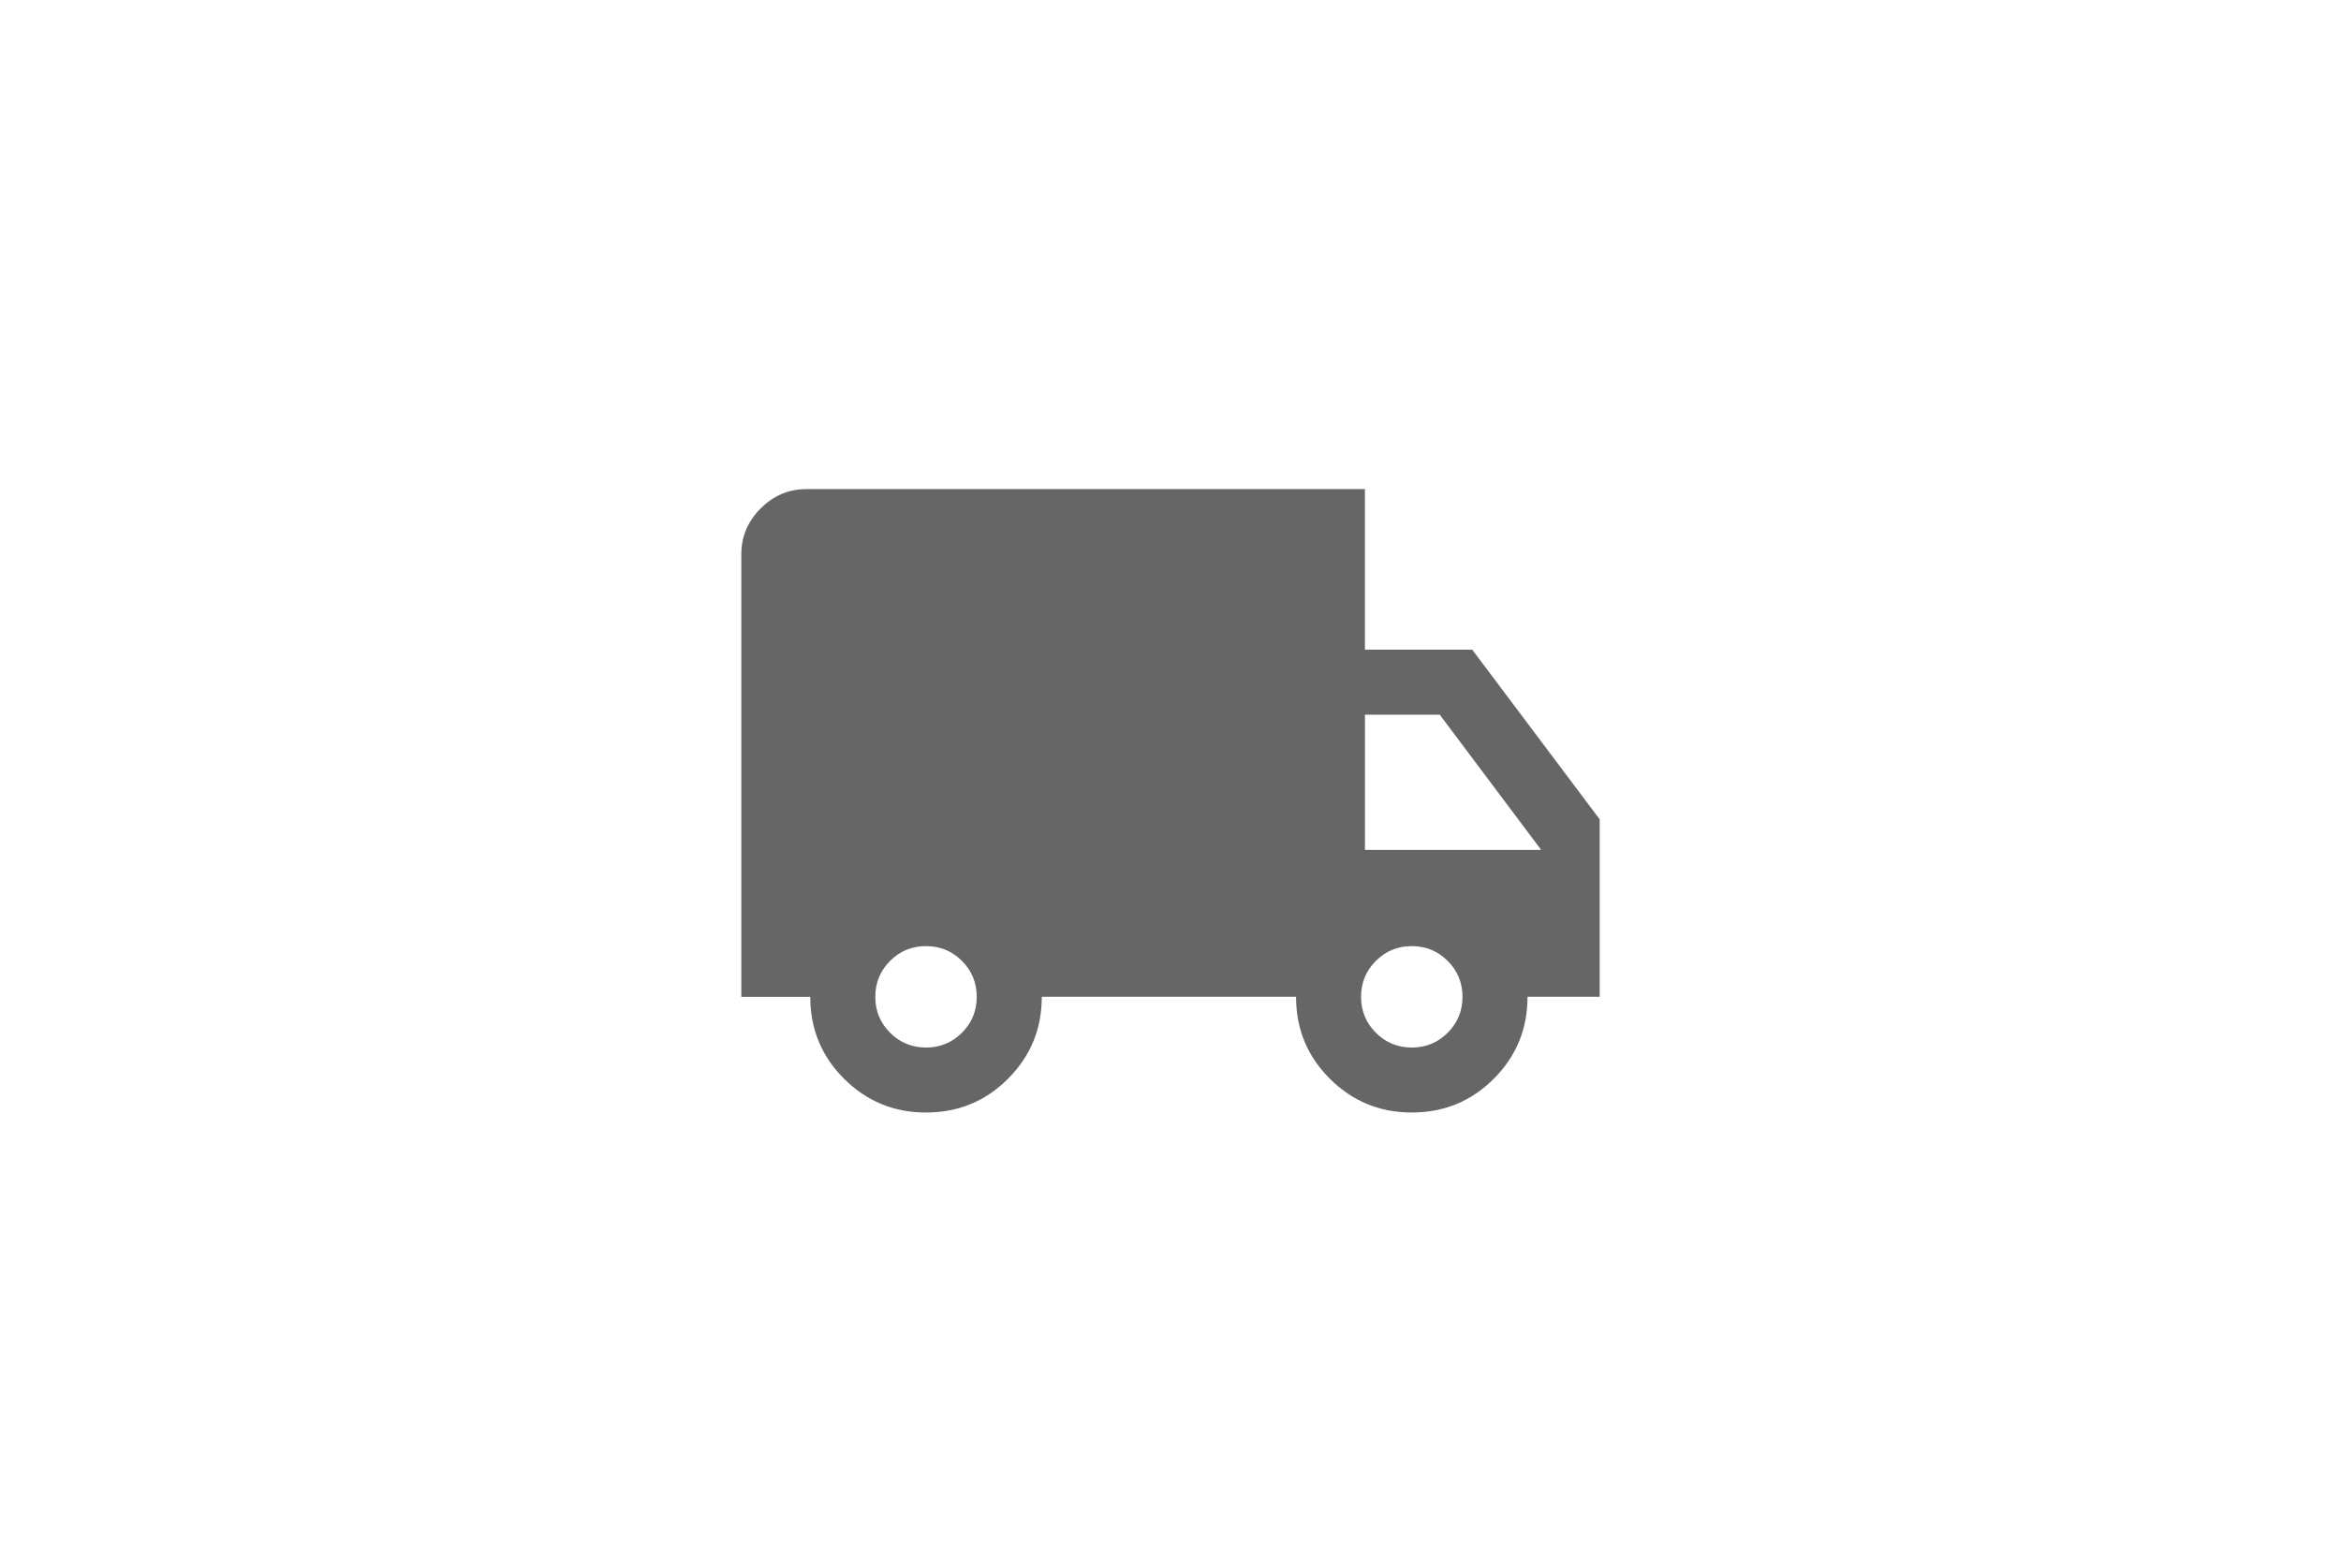 <svg fill="none" height="67" viewBox="0 0 100 67" width="100" xmlns="http://www.w3.org/2000/svg" xmlns:xlink="http://www.w3.org/1999/xlink"><mask id="a" height="43" maskUnits="userSpaceOnUse" width="80" x="10" y="12"><path d="m10 13h80v42h-80z" fill="#fff"/></mask><mask id="b" height="41" maskUnits="userSpaceOnUse" width="40" x="30" y="14"><path d="m30 14.232h40v40h-40z" fill="#fff"/></mask><g mask="url(#a)"><g mask="url(#b)"><path d="m39.559 47.538c-1.373 0-2.54-.481-3.503-1.442-.963-.961-1.444-2.129-1.444-3.502h-2.945v-18.917c0-.75.275-1.401.826-1.952.551-.551 1.202-.826 1.952-.826h23.861v6.861h4.583l5.445 7.25v7.583h-3.083c0 1.373-.48 2.541-1.441 3.502-.961.961-2.127 1.442-3.5 1.442s-2.54-.481-3.503-1.442c-.963-.961-1.444-2.129-1.444-3.502h-10.861c0 1.37-.48 2.537-1.441 3.5-.961.963-2.127 1.444-3.5 1.444zm-.003-2.777c.602 0 1.114-.211 1.535-.632.421-.421.632-.933.632-1.535 0-.602-.211-1.114-.632-1.535-.421-.421-.933-.632-1.535-.632-.602 0-1.113.21-1.534.632-.421.421-.632.933-.632 1.535 0 .602.211 1.113.632 1.535.421.421.933.632 1.534.632zm20.75 0c.602 0 1.114-.211 1.535-.632.421-.421.632-.933.632-1.535 0-.602-.211-1.114-.632-1.535-.421-.421-.933-.632-1.535-.632-.602 0-1.113.21-1.534.632-.421.421-.632.933-.632 1.535 0 .602.211 1.113.632 1.535.421.421.933.632 1.534.632zm-2-8.445h7.528l-4.333-5.778h-3.195z" fill="#666"/></g></g></svg>